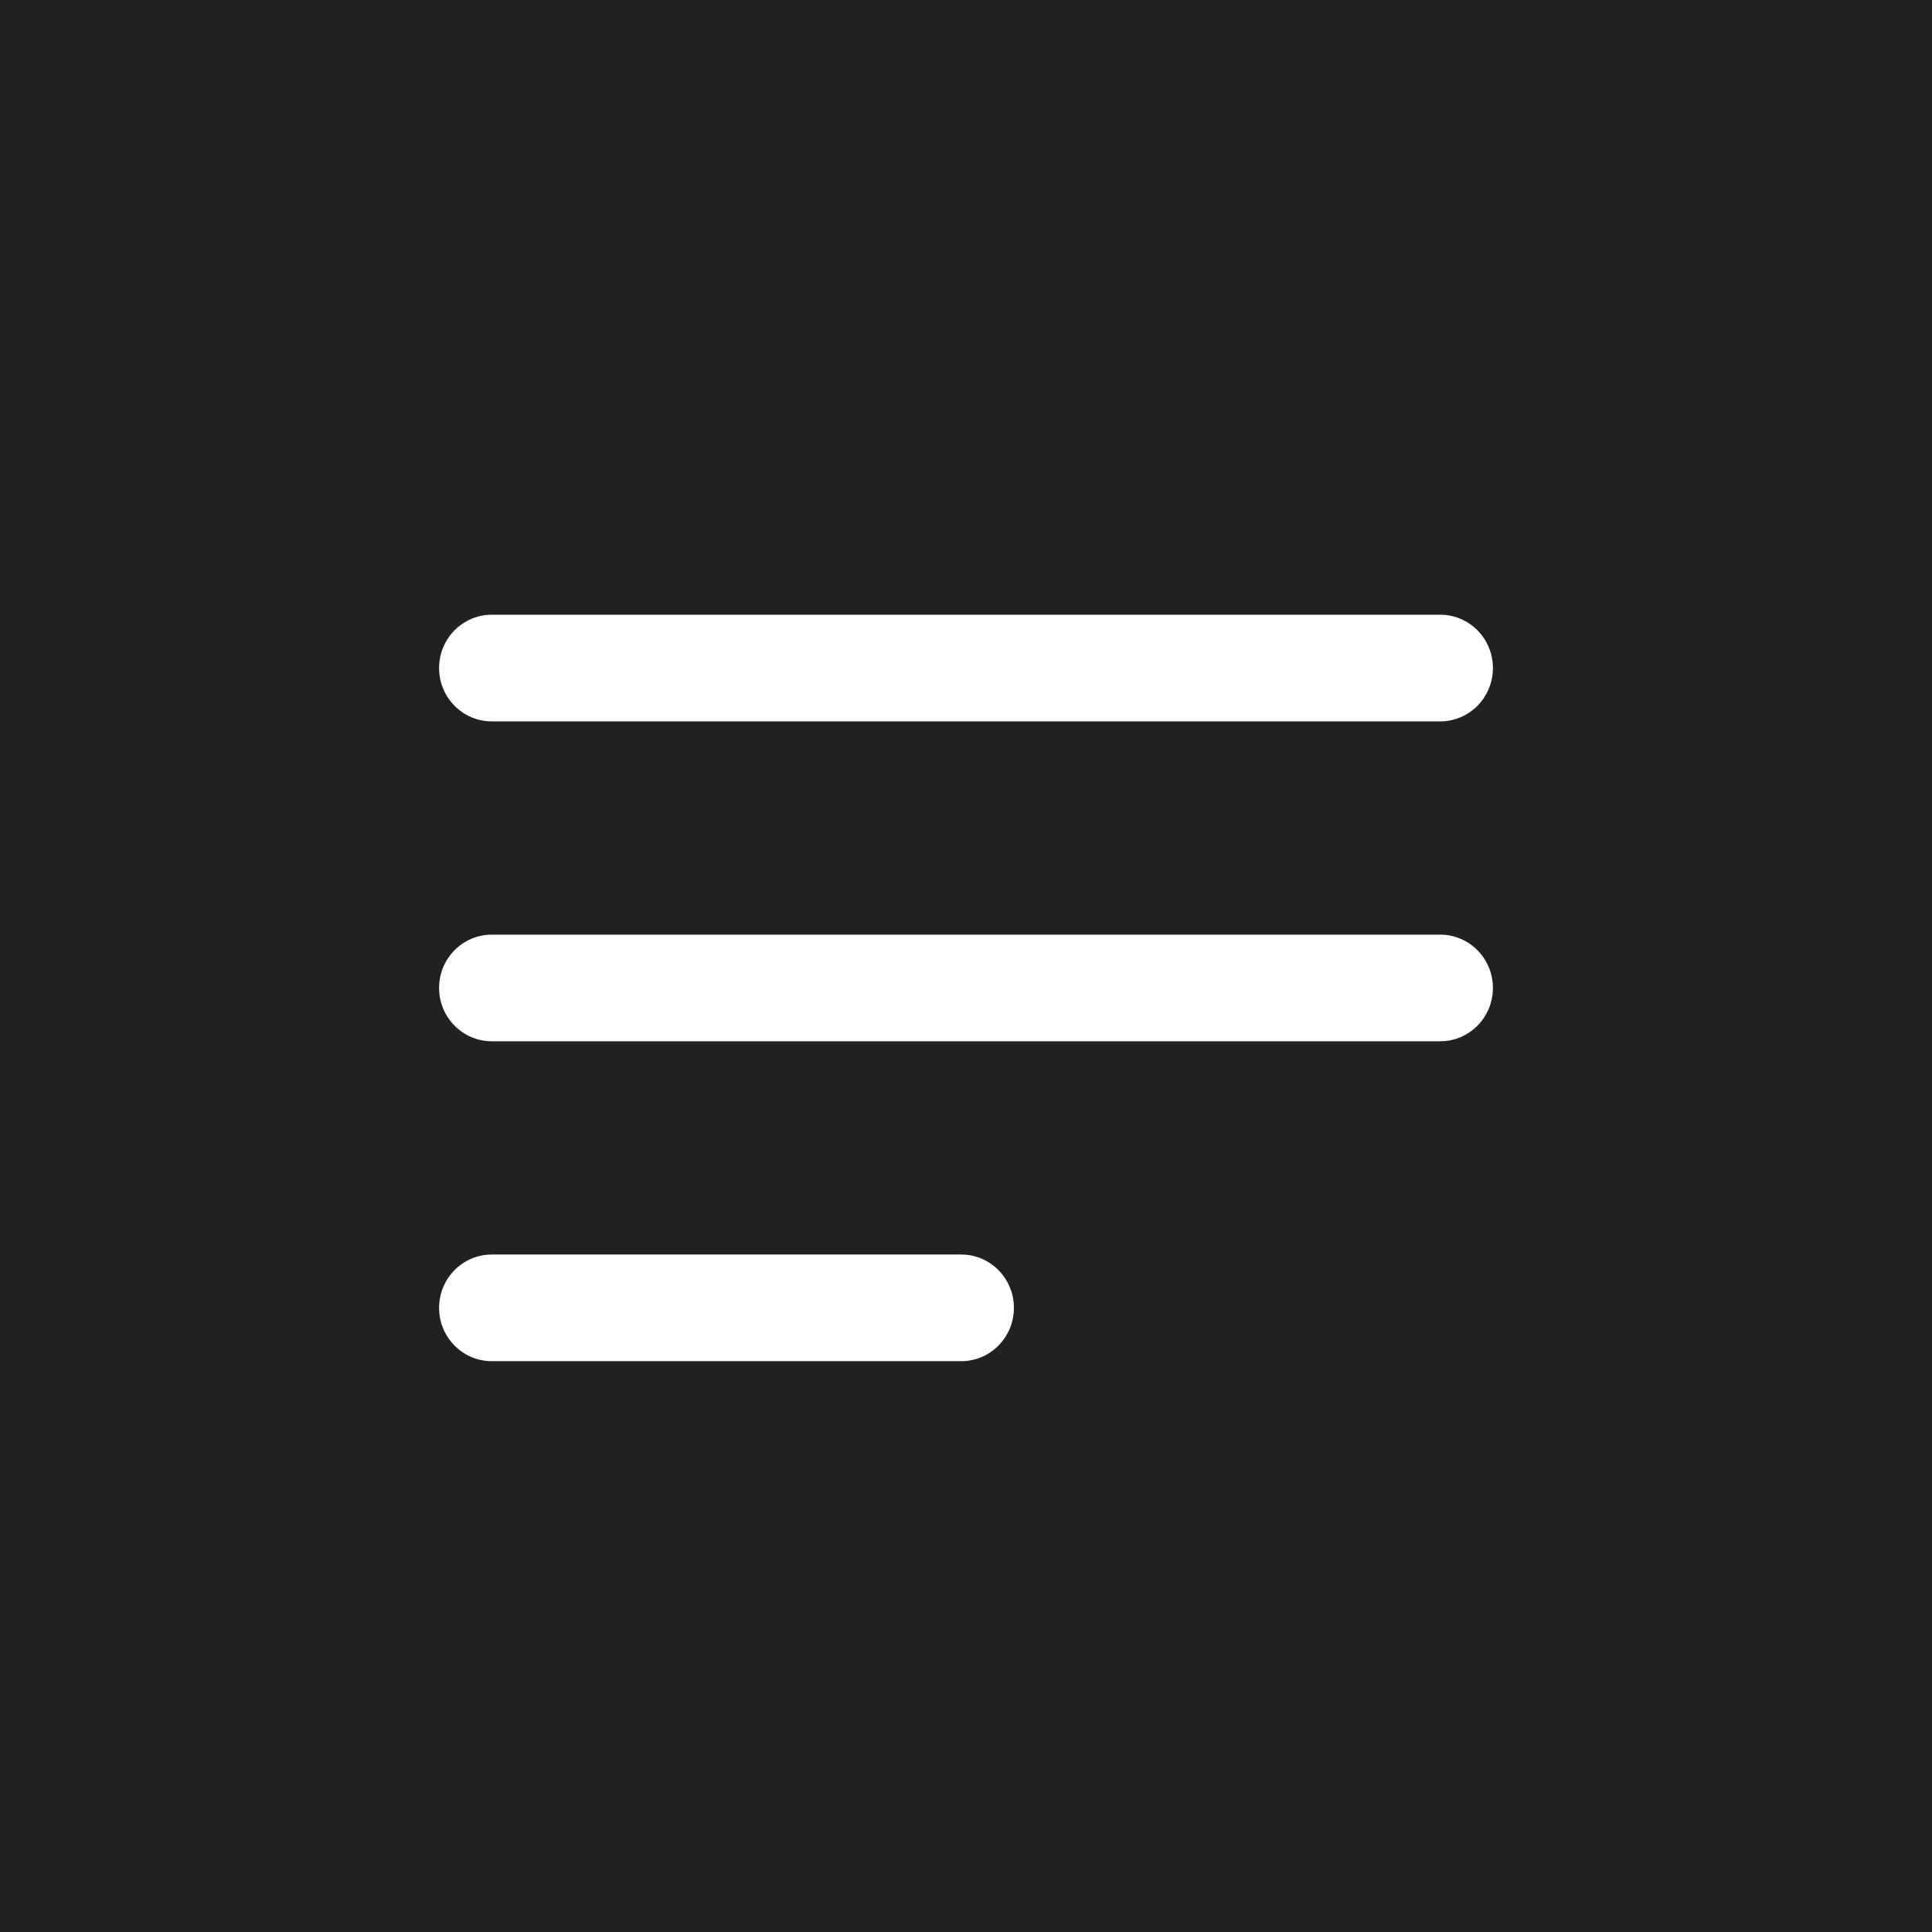 <?xml version="1.0" encoding="UTF-8"?> <svg xmlns="http://www.w3.org/2000/svg" width="44" height="44" viewBox="0 0 44 44" fill="none"><rect width="44" height="44" fill="#212121"></rect><path fill-rule="evenodd" clip-rule="evenodd" d="M10 22.5C10 21.829 10.537 21.286 11.2 21.286H32.8C33.463 21.286 34 21.829 34 22.5C34 23.171 33.463 23.714 32.8 23.714H11.2C10.537 23.714 10 23.171 10 22.5Z" fill="white"></path><path fill-rule="evenodd" clip-rule="evenodd" d="M10 15.214C10 14.544 10.537 14 11.2 14H32.8C33.463 14 34 14.544 34 15.214C34 15.885 33.463 16.429 32.8 16.429H11.2C10.537 16.429 10 15.885 10 15.214Z" fill="white"></path><path fill-rule="evenodd" clip-rule="evenodd" d="M10 29.786C10 29.115 10.537 28.571 11.2 28.571H21.891C22.554 28.571 23.091 29.115 23.091 29.786C23.091 30.456 22.554 31 21.891 31H11.2C10.537 31 10 30.456 10 29.786Z" fill="white"></path></svg> 